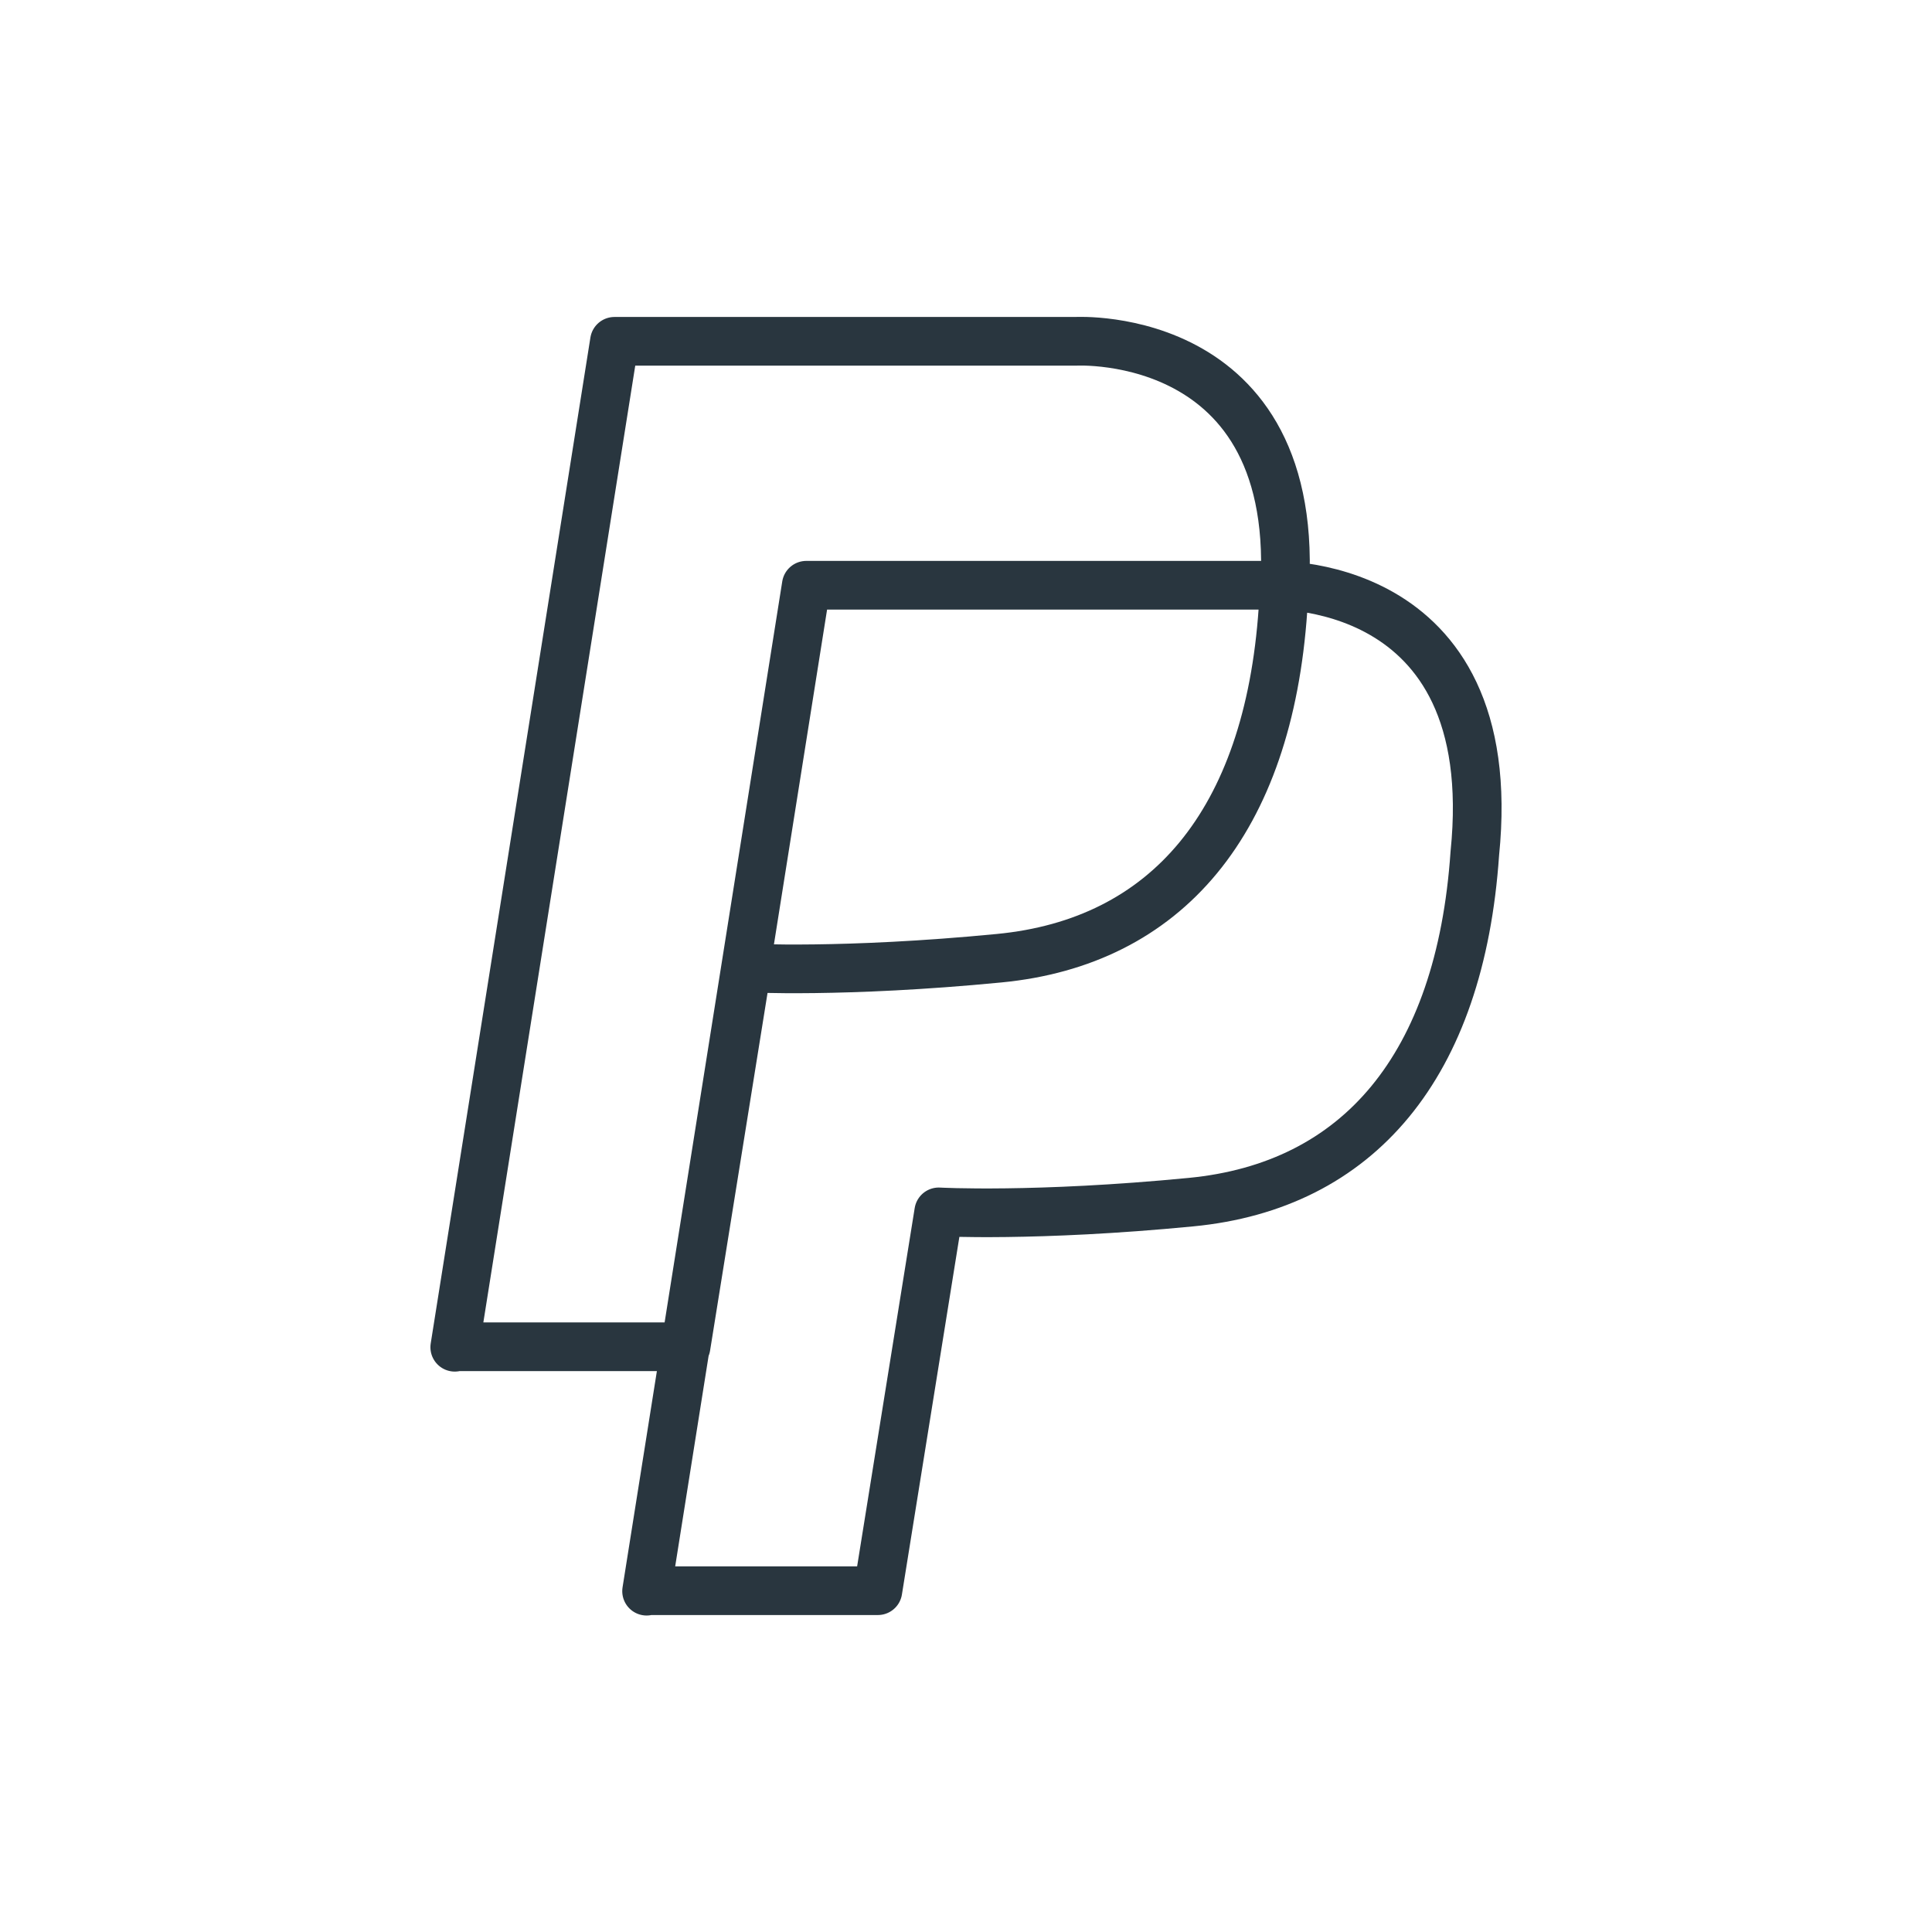 <?xml version="1.0" encoding="UTF-8"?><svg id="Ebene_2" xmlns="http://www.w3.org/2000/svg" viewBox="0 0 39.68 39.68"><defs><style>.cls-1,.cls-2{fill:none;}.cls-2{stroke:#29363f;stroke-linecap:round;stroke-linejoin:round;}</style></defs><g id="Ebene_1-2"><rect class="cls-1" width="39.68" height="39.68"/><path class="cls-2" d="M13.28,32.68l3.28-20.66h9.47s4.85-.28,4.26,5.51c-.3,4.38-2.4,6.83-5.83,7.16-3.2,.31-5.18,.2-5.18,.2l-1.25,7.78h-4.74Zm-3.94-5.01L12.62,7.01h9.47s4.86-.28,4.26,5.51c-.3,4.38-2.4,6.83-5.83,7.16-3.2,.31-5.18,.2-5.18,.2l-1.25,7.78h-4.74Z"/></g></svg>